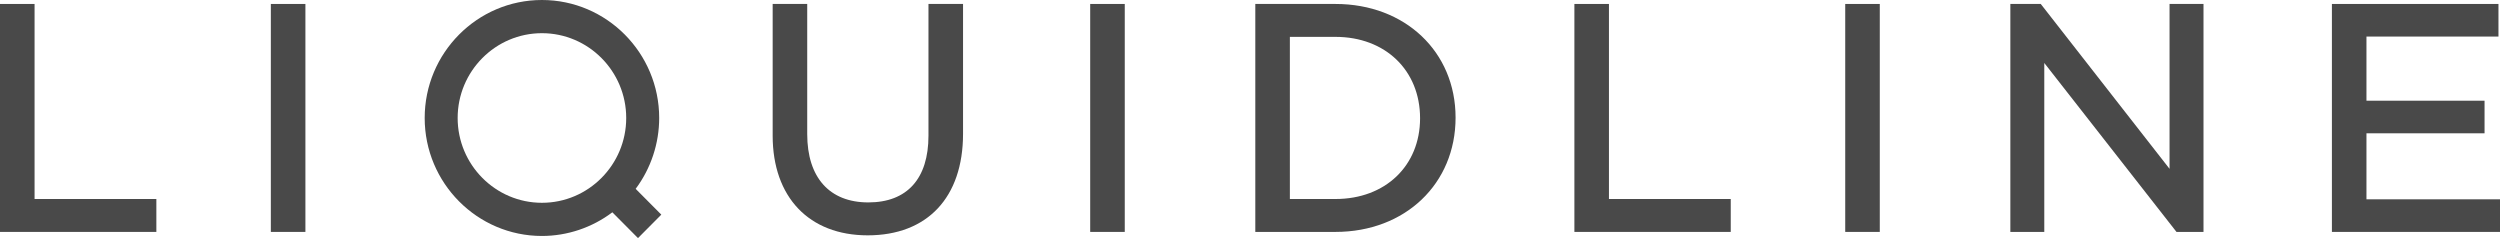 <?xml version="1.0" encoding="UTF-8"?>
<svg width="231px" height="22px" viewBox="0 0 231 22" version="1.1" xmlns="http://www.w3.org/2000/svg" xmlns:xlink="http://www.w3.org/1999/xlink">
    <title>Liquidline Logo</title>
    <g id="Page-1" stroke="none" stroke-width="1" fill="none" fill-rule="evenodd">
        <g id="Liquidline-Logo" fill="#494949">
            <polygon id="Fill-1" points="0 0.366 0 21.429 14.448 21.429 14.448 18.388 3.194 18.388 3.194 0.366"></polygon>
            <polygon id="Fill-2" points="25.026 21.429 28.22 21.429 28.22 0.366 25.026 0.366"></polygon>
            <path d="M85.791,0.366 L85.791,12.536 C85.791,16.513 83.817,18.703 80.232,18.703 C76.645,18.703 74.587,16.403 74.587,12.392 L74.587,0.366 L71.394,0.366 L71.394,12.536 C71.394,18.216 74.759,21.745 80.175,21.745 C85.691,21.745 88.985,18.238 88.985,12.363 L88.985,0.366 L85.791,0.366 Z" id="Fill-3"></path>
            <polygon id="Fill-5" points="100.734 21.429 103.928 21.429 103.928 0.366 100.734 0.366"></polygon>
            <path d="M123.4,0.366 L115.99,0.366 L115.99,21.429 L123.4,21.429 C129.829,21.429 134.495,16.987 134.495,10.868 C134.495,4.783 129.829,0.366 123.4,0.366 M123.4,18.388 L119.184,18.388 L119.184,3.407 L123.4,3.407 C128.001,3.407 131.215,6.499 131.215,10.926 C131.215,15.319 128.001,18.388 123.4,18.388" id="Fill-6"></path>
            <polygon id="Fill-8" points="148.667 18.388 148.667 0.366 145.474 0.366 145.474 21.429 159.921 21.429 159.921 18.388"></polygon>
            <polygon id="Fill-9" points="170.499 21.429 173.692 21.429 173.692 0.366 170.499 0.366"></polygon>
            <polygon id="Fill-10" points="200.466 0.366 200.466 15.6 188.566 0.366 185.756 0.366 185.756 21.429 188.892 21.429 188.892 5.819 201.107 21.429 203.603 21.429 203.603 0.366"></polygon>
            <polygon id="Fill-11" points="215.468 0.366 215.468 21.429 231 21.429 231 18.416 218.661 18.416 218.661 12.317 229.572 12.317 229.572 9.305 218.661 9.305 218.661 3.378 230.858 3.378 230.858 0.366"></polygon>
            <path d="M58.735,17.449 C60.14,15.568 60.909,13.26 60.909,10.902 C60.909,4.891 56.049,0 50.075,0 C44.101,0 39.241,4.891 39.241,10.902 C39.241,16.913 44.101,21.803 50.075,21.803 C52.418,21.803 54.712,21.029 56.581,19.616 L58.95,22 L61.105,19.833 L58.735,17.449 Z M57.862,10.902 C57.862,15.223 54.369,18.738 50.075,18.738 C45.781,18.738 42.287,15.223 42.287,10.902 C42.287,6.581 45.781,3.066 50.075,3.066 C54.369,3.066 57.862,6.581 57.862,10.902 L57.862,10.902 Z" id="Fill-12"></path>
        </g>
    </g>
</svg>